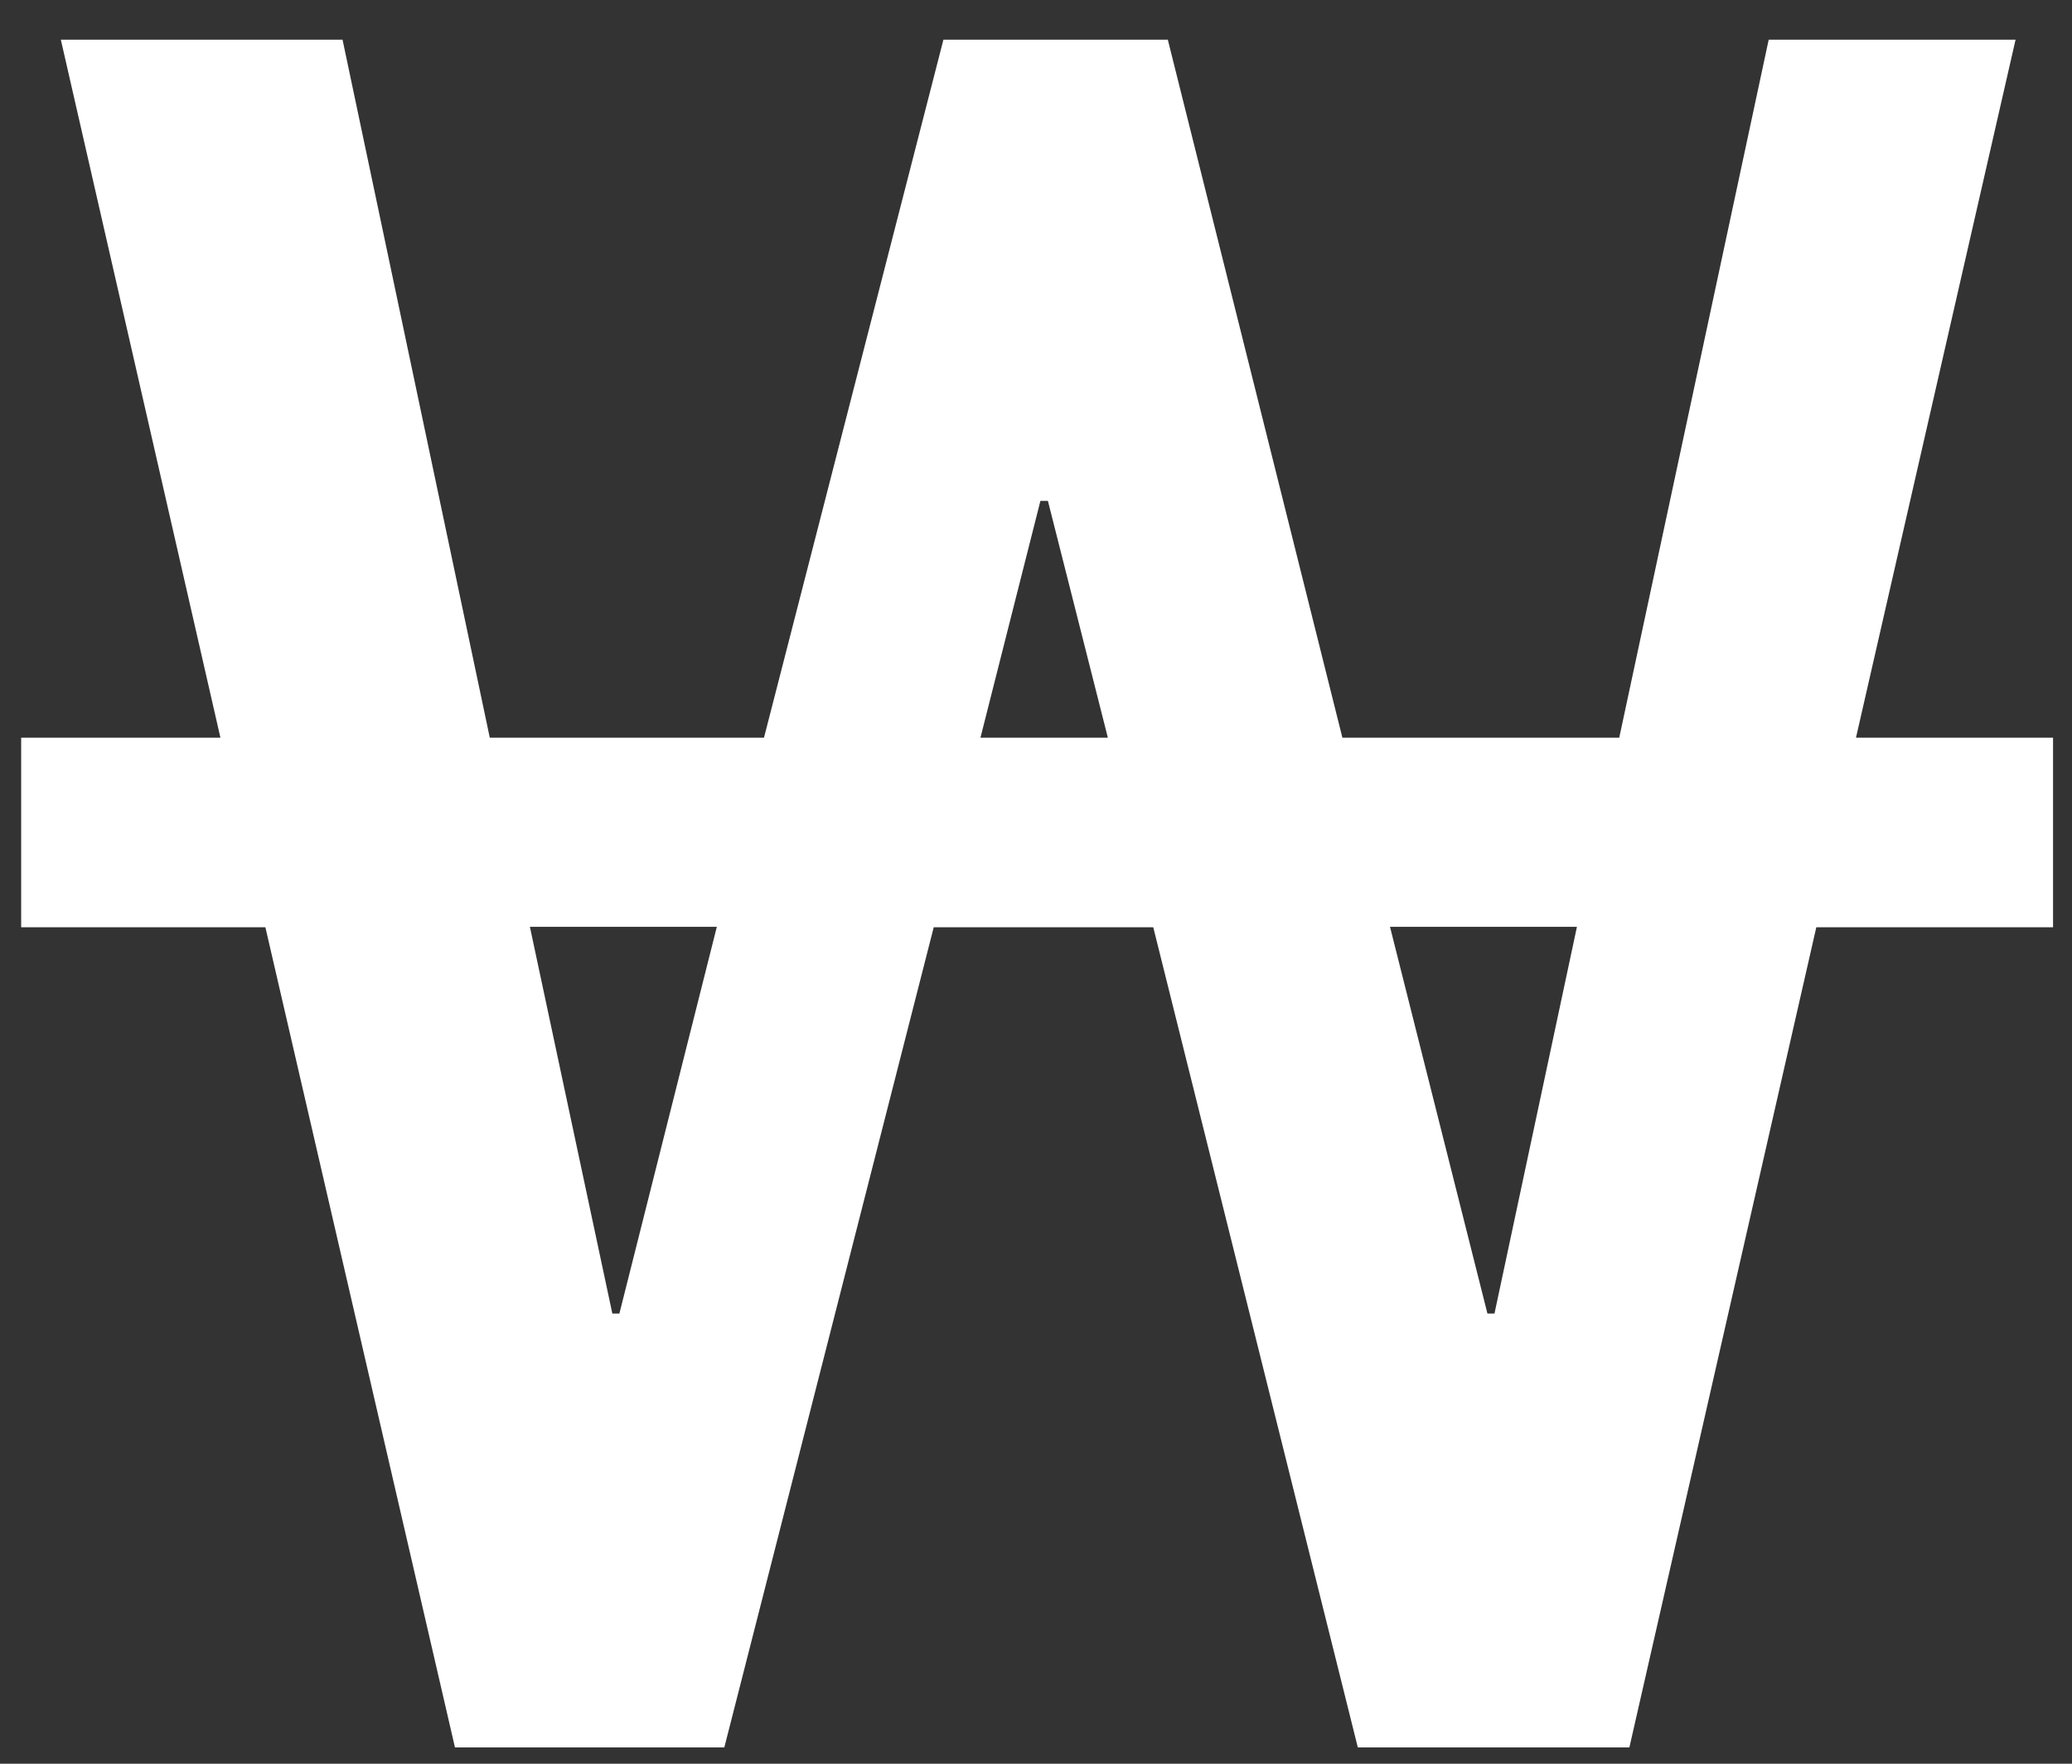 <svg width="47" height="40" viewBox="0 0 47 40" fill="none" xmlns="http://www.w3.org/2000/svg">
<rect x="0" y="0" width="47" height="40" fill="#333333" stroke="none"/>
<path d="M5 16.73L1.38 0.9H7.77L11.11 16.73H17.33L21.4 0.9H26.49L30.45 16.73H36.73L40.12 0.9H45.72L42.1 16.73H46.57V21.03H41.2L36.96 39.63H30.8L26.16 21.03H21.18L16.43 39.63H10.32L6.02 21.03H0.48V16.73H5ZM14.05 29.79L16.26 21.02H12.02L13.89 29.79H14.06H14.05ZM22.25 16.73H25.13L23.77 11.36H23.6L22.24 16.73H22.25ZM33.9 29.79L35.77 21.02H31.53L33.74 29.79H33.91H33.9Z" fill="white"/>
</svg>
